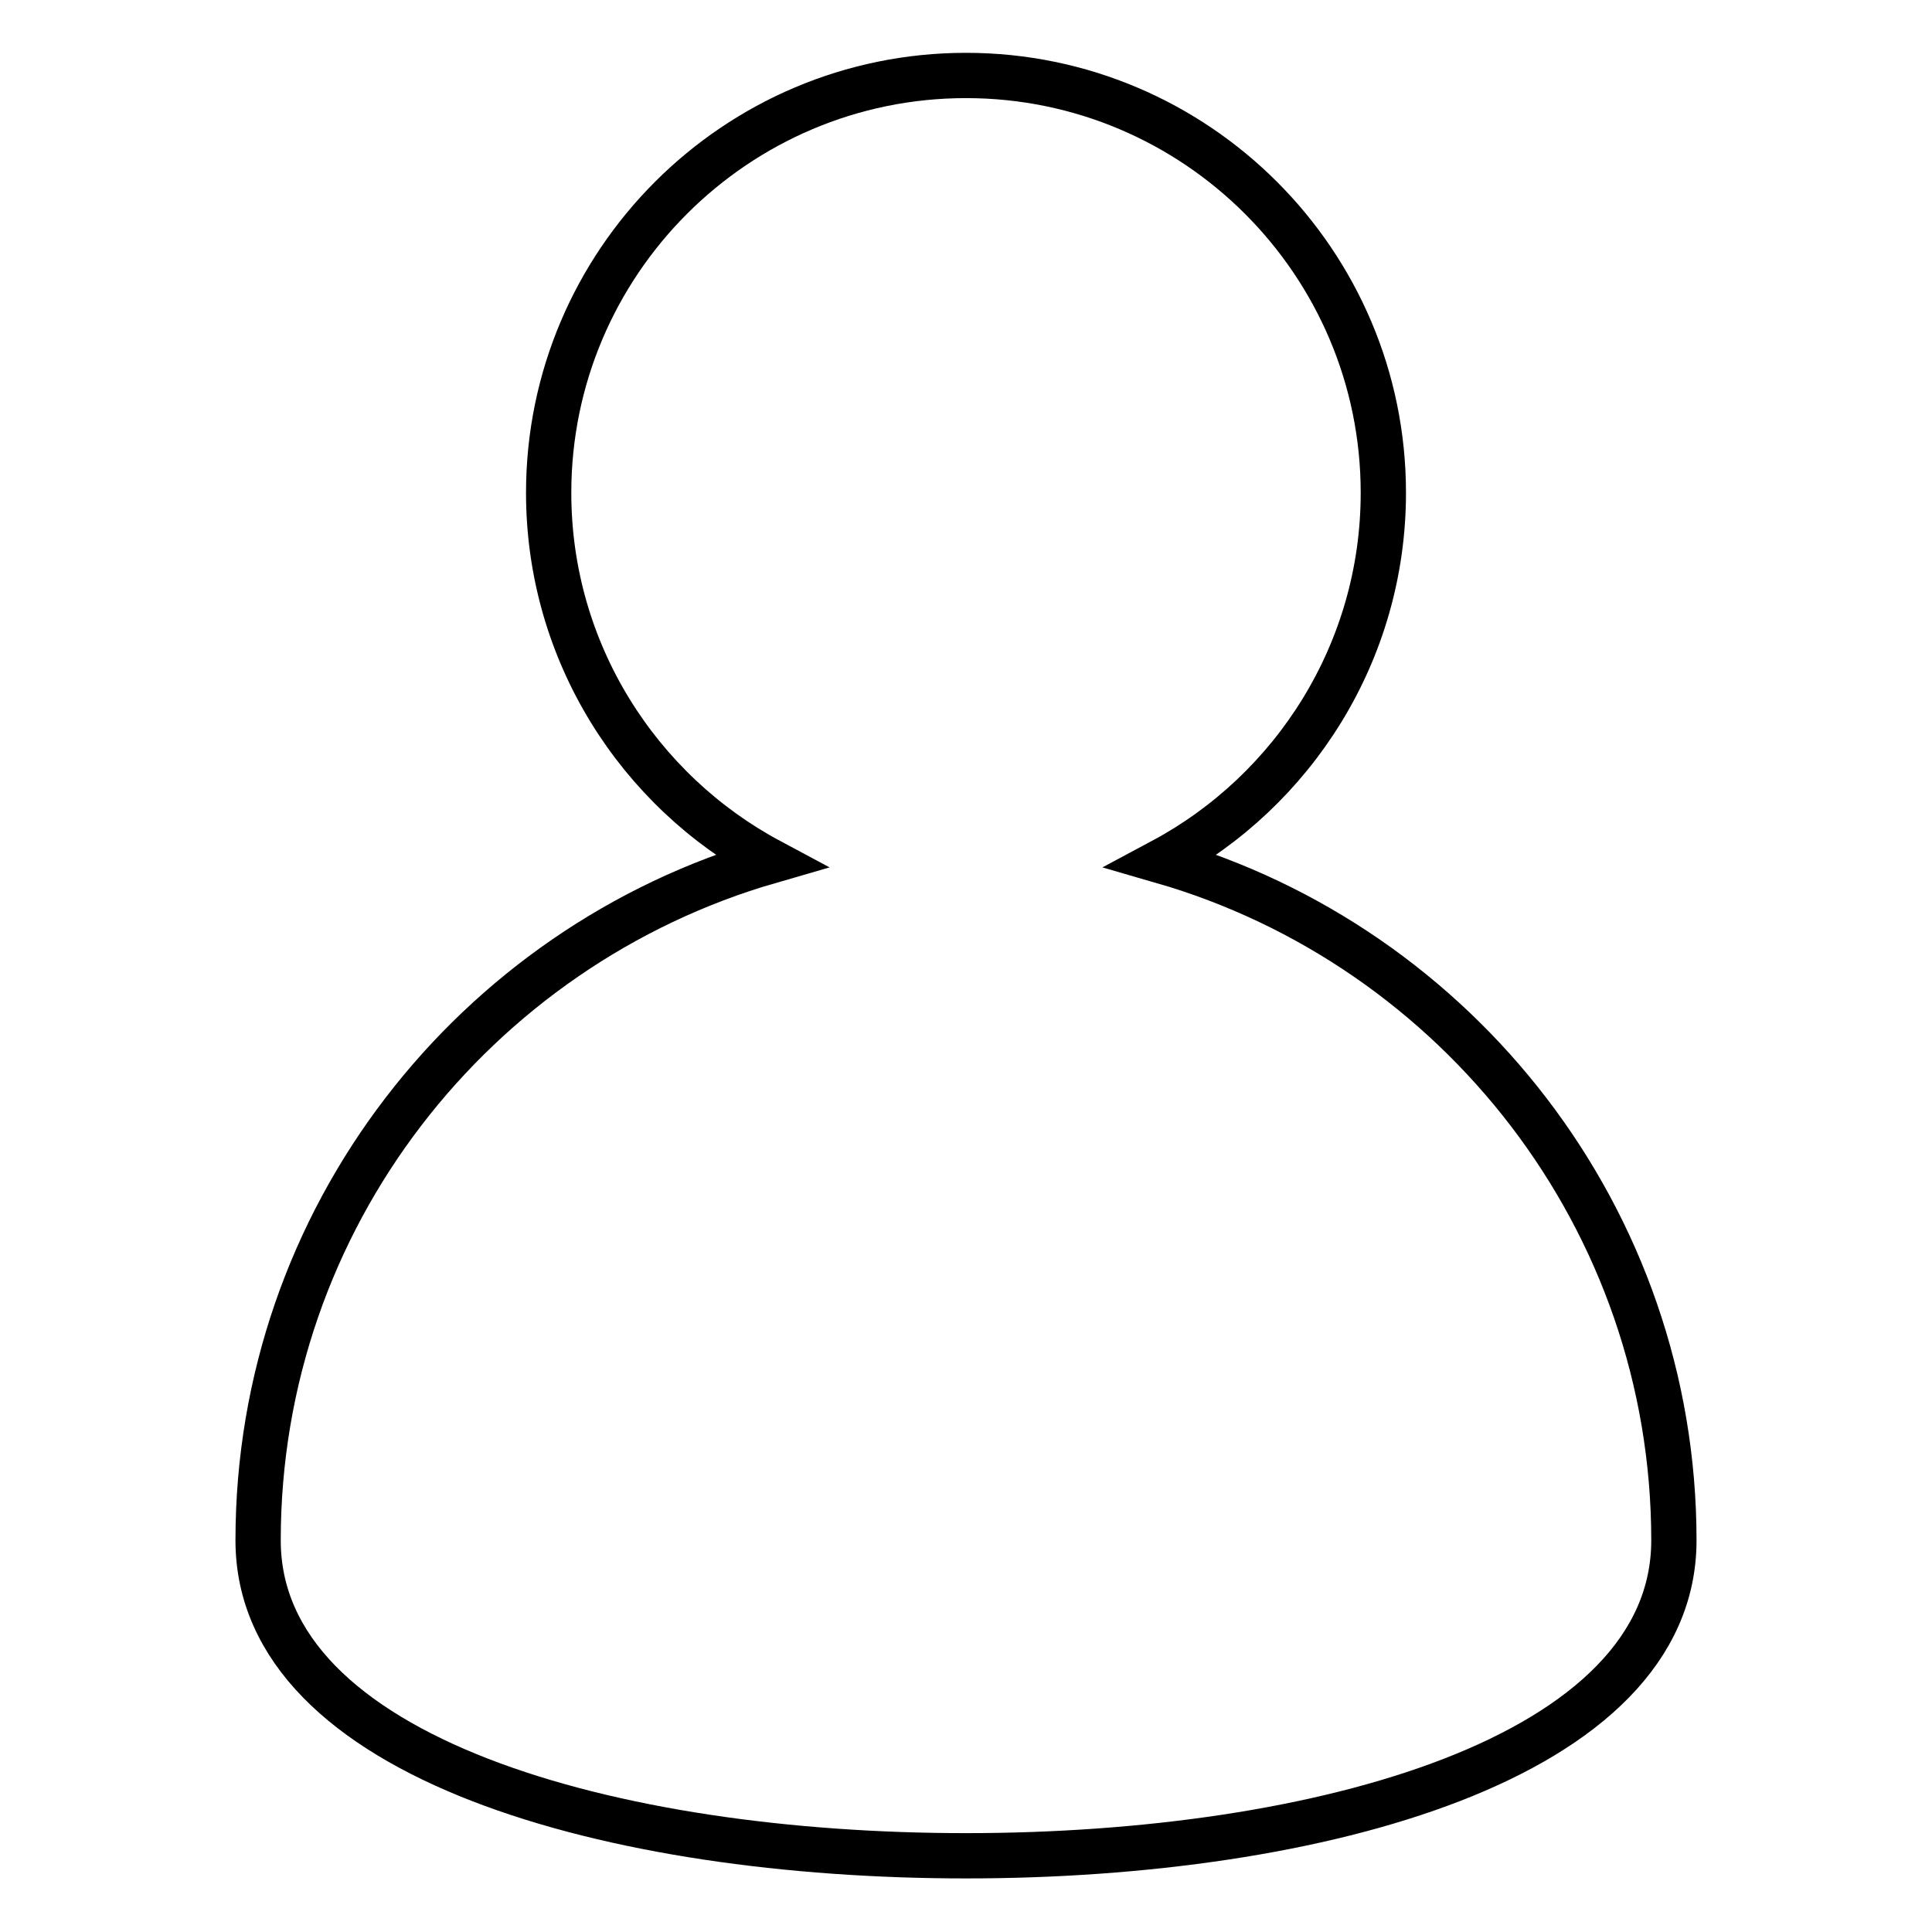 <?xml version="1.0" encoding="utf-8"?>
<!-- Svg Vector Icons : http://www.onlinewebfonts.com/icon -->
<!DOCTYPE svg PUBLIC "-//W3C//DTD SVG 1.1//EN" "http://www.w3.org/Graphics/SVG/1.1/DTD/svg11.dtd">
<svg version="1.1" xmlns="http://www.w3.org/2000/svg" xmlns:xlink="http://www.w3.org/1999/xlink" x="0px" y="0px" viewBox="0 0 256 256" enable-background="new 0 0 256 256" xml:space="preserve">
<g> <path stroke-width="6" fill-opacity="0" stroke="#000000"  d="M154,114.1c17.4-9.3,29.3-27.7,29.3-48.8c0-30.5-24.8-55.3-55.3-55.3c-30.5,0-55.3,24.8-55.3,55.3 c0,21.1,11.9,39.5,29.3,48.8c-39.1,11.3-67.8,47.3-67.8,90c0,28.9,47.1,41.8,93.8,41.8c46.7,0,93.8-12.9,93.8-41.8 C221.8,161.5,193.1,125.4,154,114.1z"/></g>
</svg>